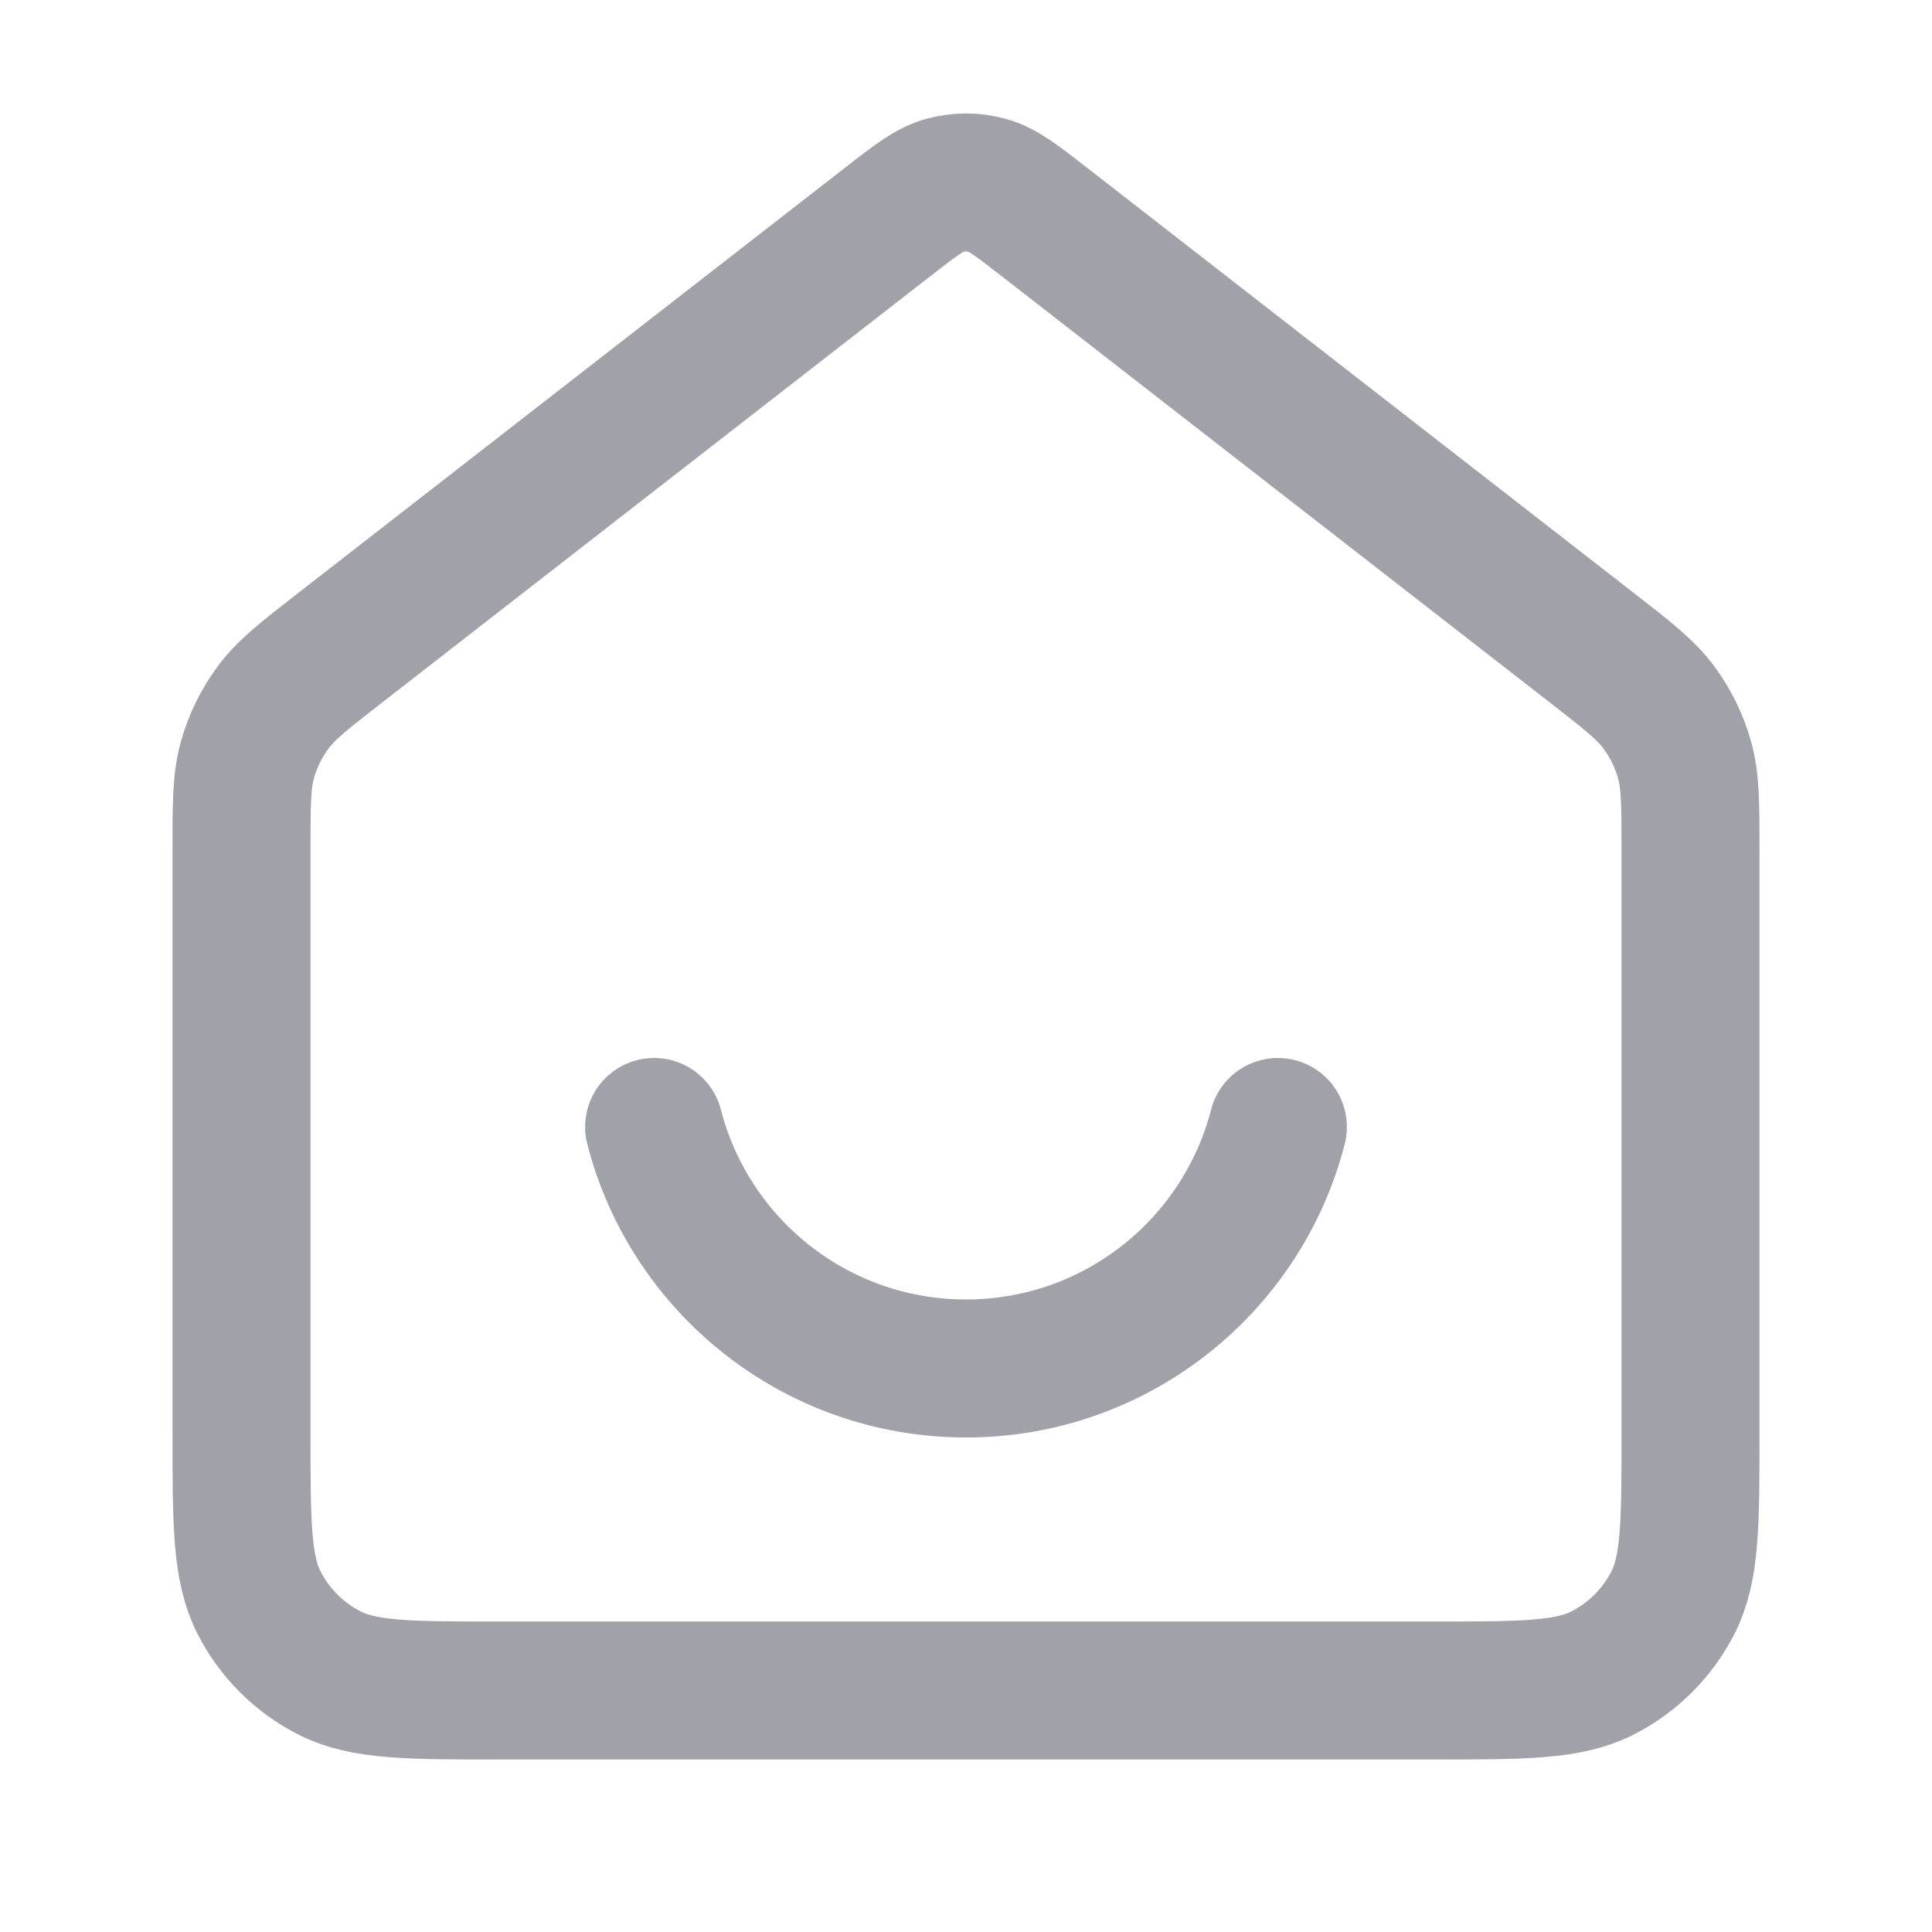 <svg width="28" height="28" viewBox="0 0 28 28" fill="none" xmlns="http://www.w3.org/2000/svg">
<path d="M9.48 16.333C9.998 18.346 11.825 19.833 14 19.833C16.174 19.833 18.002 18.346 18.52 16.333M12.854 3.225L4.941 9.379C4.412 9.79 4.148 9.996 3.957 10.254C3.789 10.482 3.663 10.739 3.586 11.012C3.5 11.321 3.5 11.656 3.5 12.326V20.767C3.5 22.073 3.5 22.727 3.754 23.226C3.978 23.665 4.335 24.022 4.774 24.246C5.273 24.5 5.927 24.5 7.233 24.5H20.767C22.073 24.5 22.727 24.5 23.226 24.246C23.665 24.022 24.022 23.665 24.246 23.226C24.5 22.727 24.5 22.073 24.5 20.767V12.326C24.5 11.656 24.5 11.321 24.414 11.012C24.337 10.739 24.211 10.482 24.043 10.254C23.852 9.996 23.588 9.79 23.059 9.379L15.146 3.225C14.736 2.906 14.531 2.746 14.305 2.685C14.105 2.631 13.895 2.631 13.695 2.685C13.469 2.746 13.264 2.906 12.854 3.225Z" stroke="#A1A1AA" stroke-width="2" stroke-linecap="round" stroke-linejoin="round"/>
</svg>
